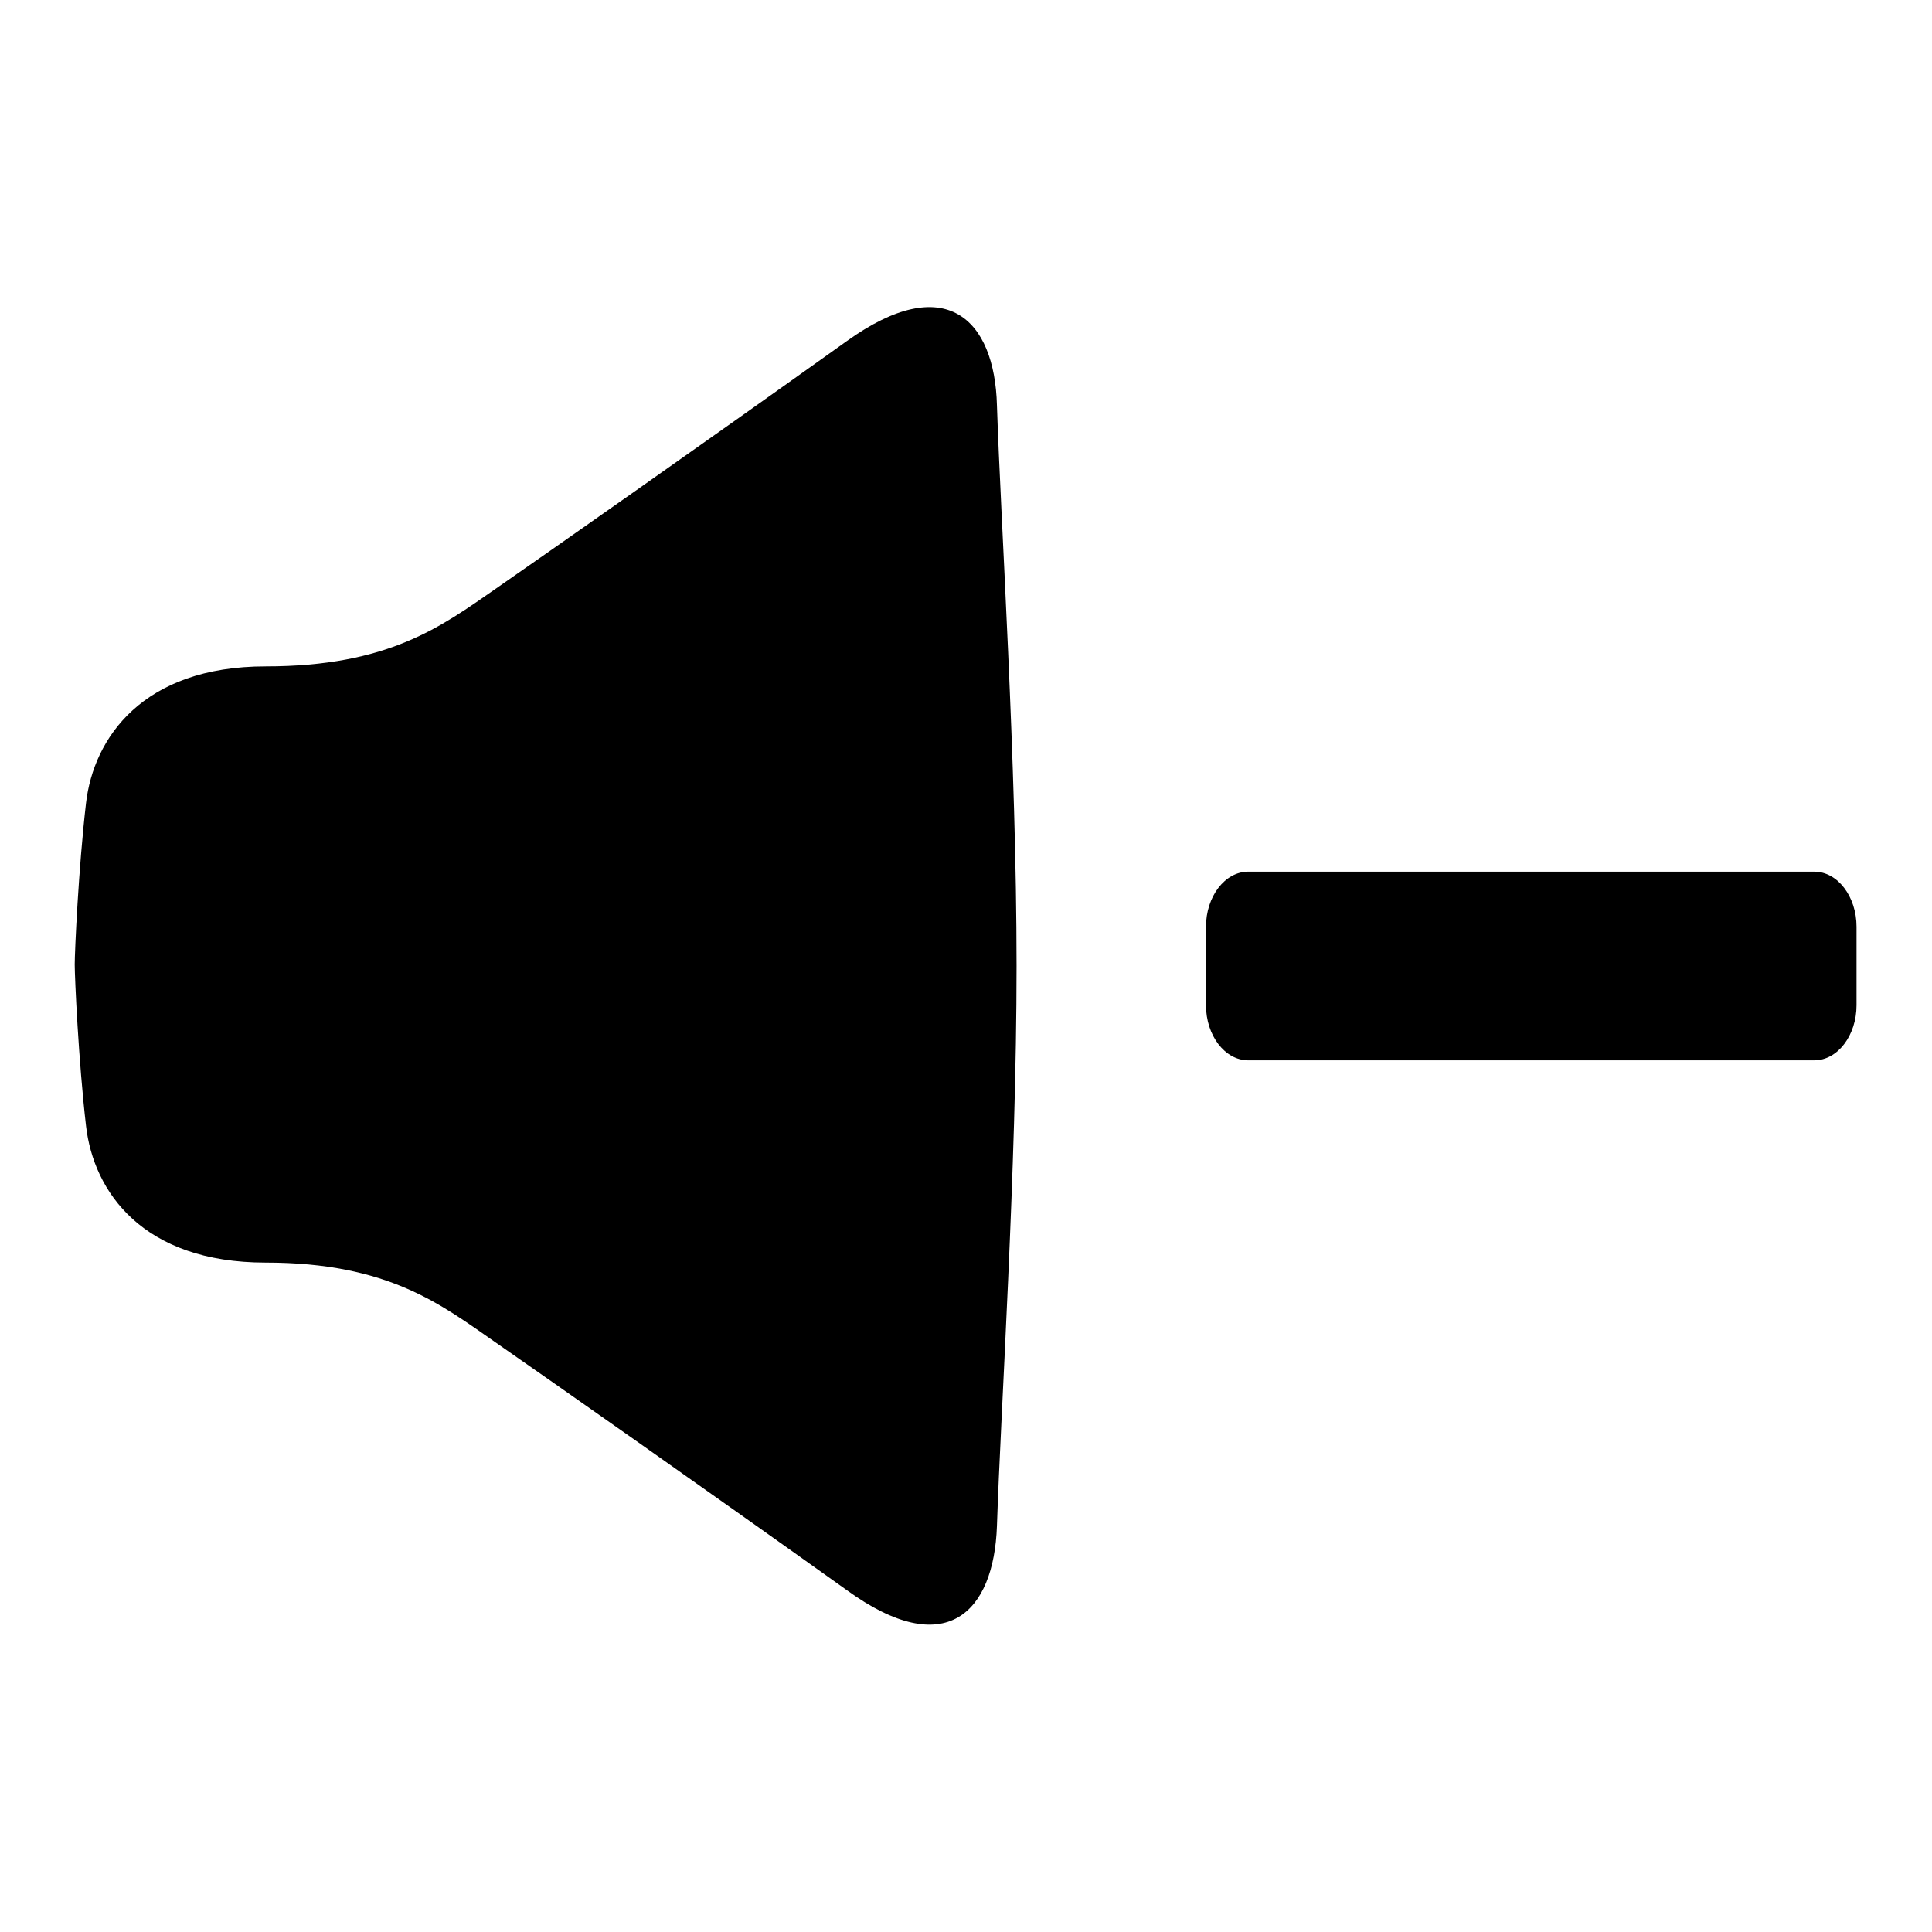 <?xml version="1.0" encoding="utf-8"?>
<!-- Svg Vector Icons : http://www.onlinewebfonts.com/icon -->
<!DOCTYPE svg PUBLIC "-//W3C//DTD SVG 1.1//EN" "http://www.w3.org/Graphics/SVG/1.1/DTD/svg11.dtd">
<svg version="1.1" xmlns="http://www.w3.org/2000/svg" xmlns:xlink="http://www.w3.org/1999/xlink" x="0px" y="0px" viewBox="0 0 256 256" enable-background="new 0 0 256 256" xml:space="preserve">
<g><g><path fill="#000000" d="M134.7,128c0,27-2.1,58.9-2.6,74.2c-0.4,11.5-6.8,18-19.9,8.5c-19.6-14-39.3-27.8-46.5-32.8c-7.2-5-14.2-10.6-30.5-10.6s-22.8-9.4-23.8-18.1c-1-8.6-1.5-19.7-1.5-21.4c0-1.7,0.5-12.8,1.5-21.4c1-8.6,7.5-18.1,23.8-18.1S58.5,83,65.7,78c7.2-5,26.9-18.8,46.5-32.8c13.1-9.4,19.6-2.9,19.9,8.5C132.6,69.1,134.7,101,134.7,128z M240.4,140.5h-75c-3.1,0-5.6-3.3-5.6-7.3v-10.4c0-4,2.5-7.3,5.6-7.3h75c3.1,0,5.6,3.3,5.6,7.3v10.4C246,137.2,243.5,140.5,240.4,140.5z"/></g></g>
</svg>